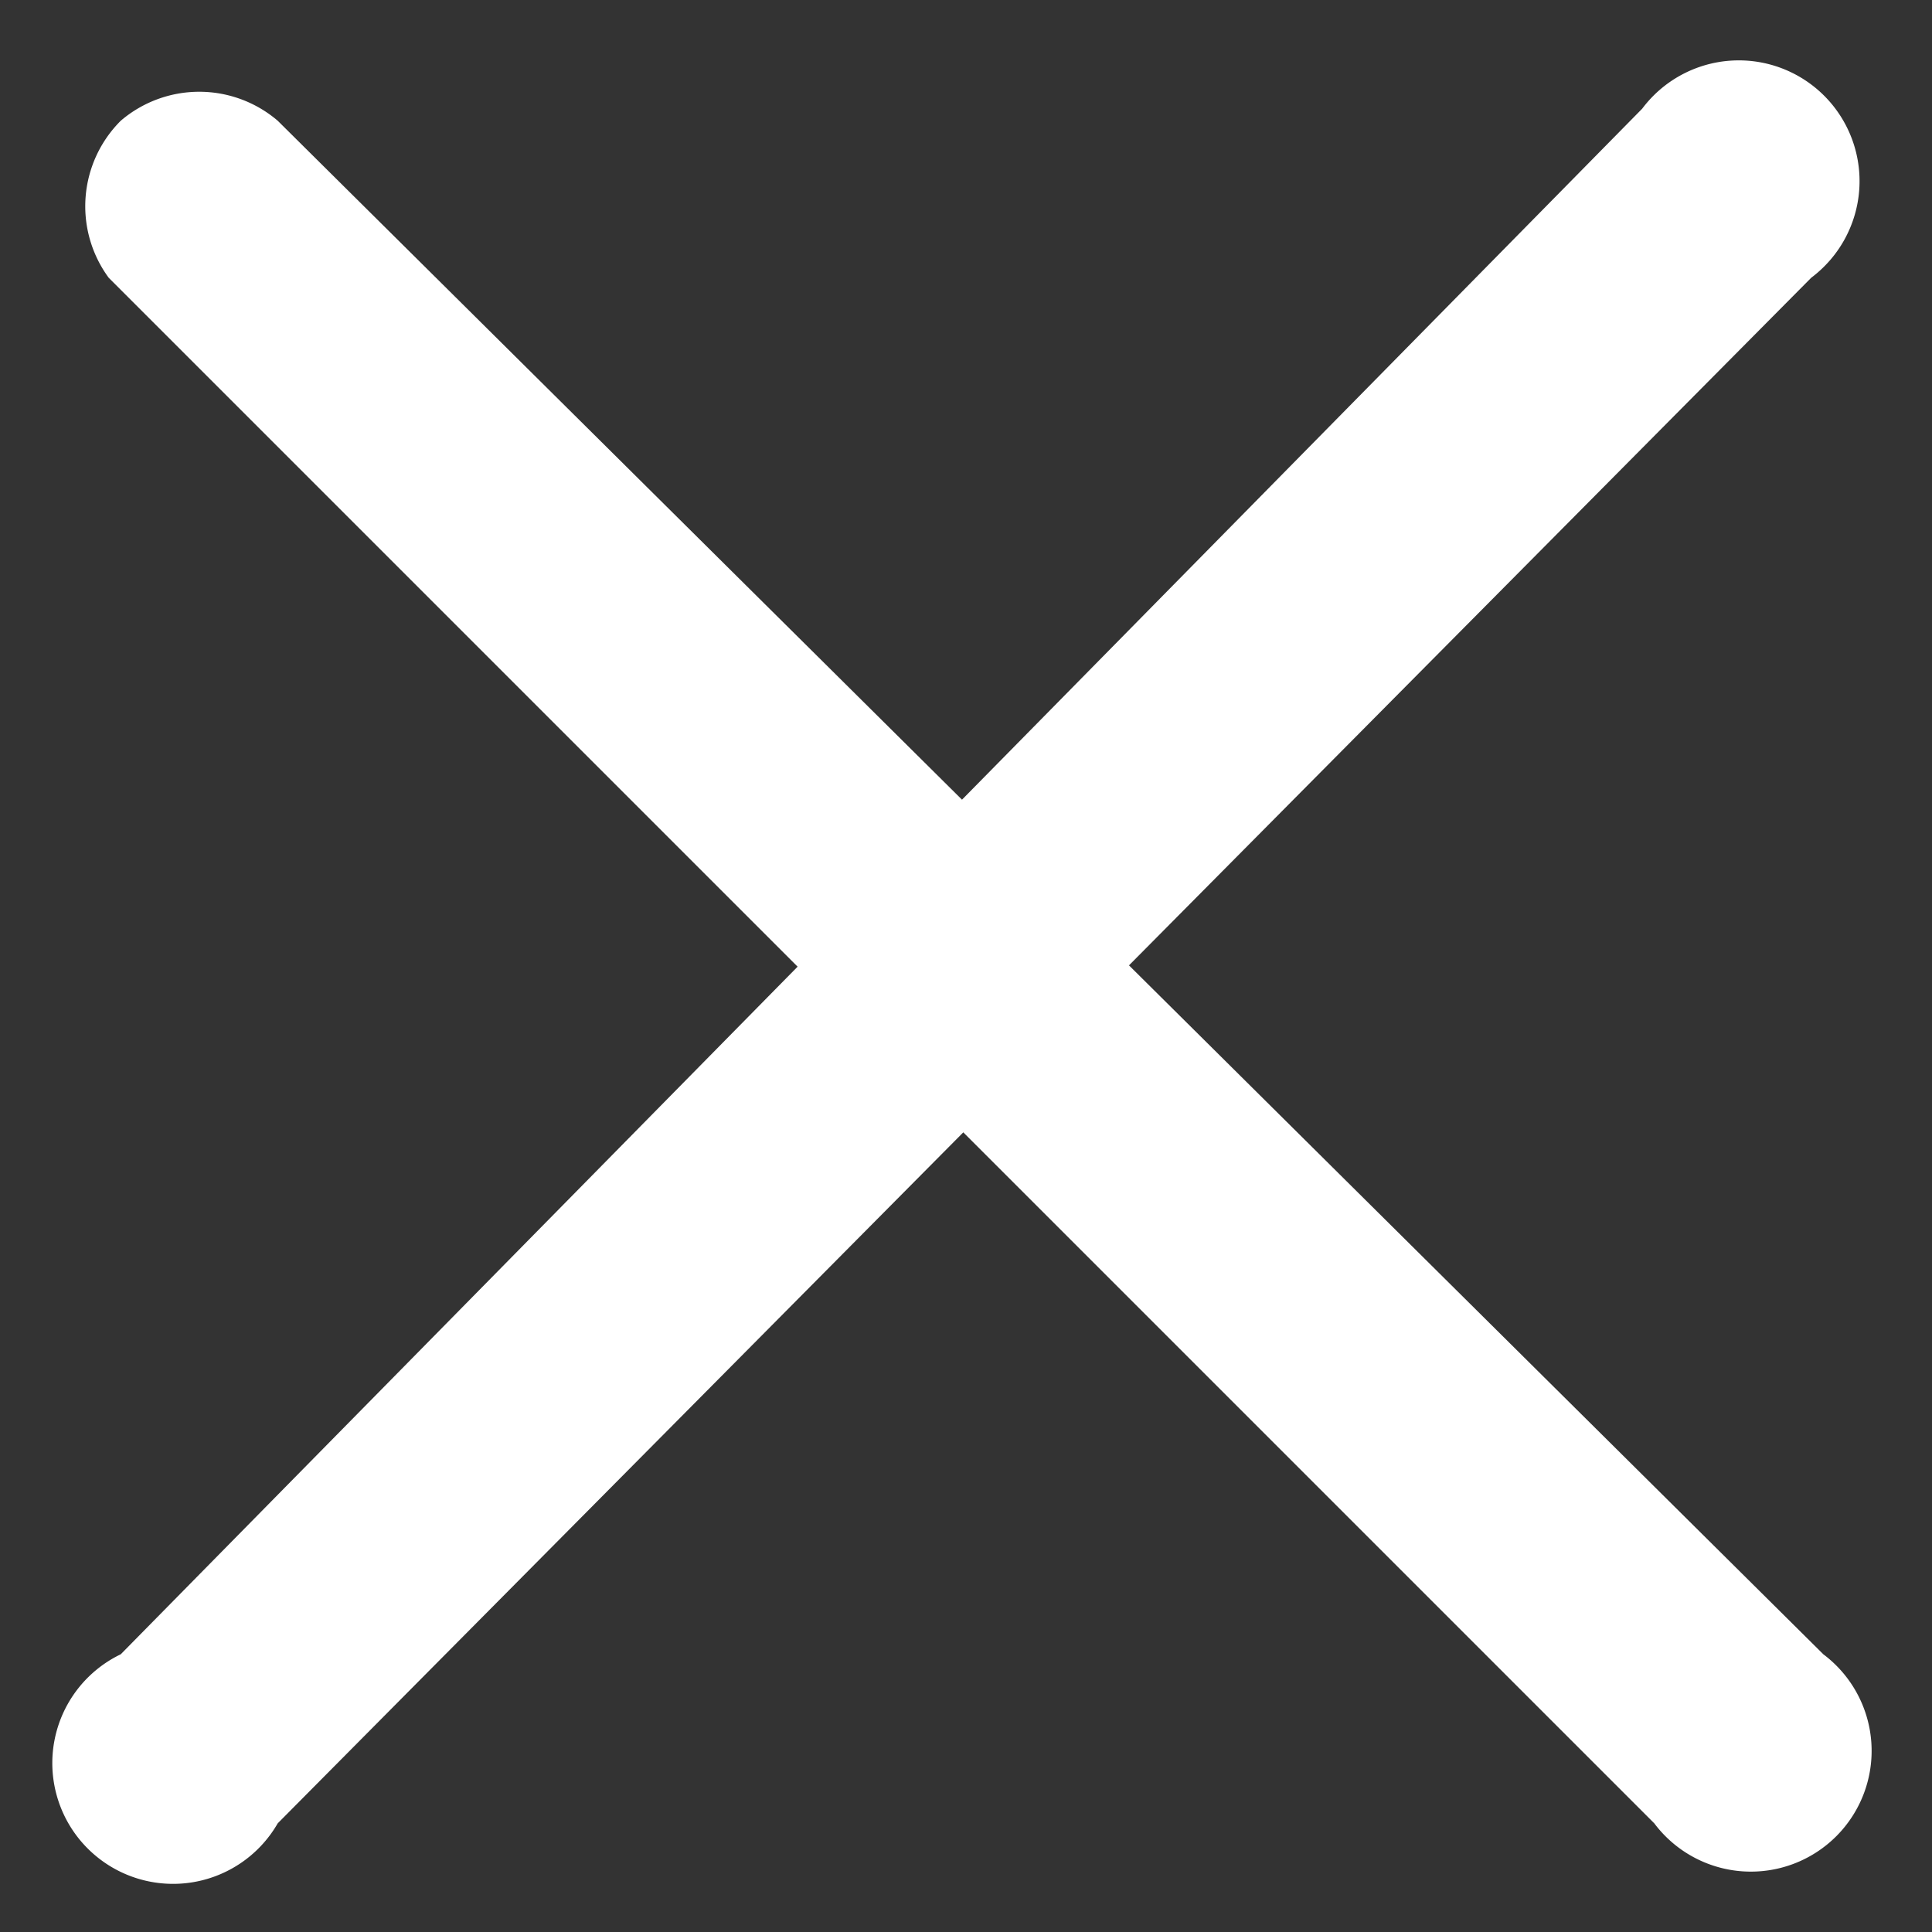 <svg xmlns="http://www.w3.org/2000/svg" width="16" height="16"><rect width="100%" height="100%" fill="#333333" stroke="none"/><path fill-rule="evenodd" fill="#FFF" d="M1 13.7L13.6.9A1 1 0 1 1 15 2.3L2.3 15.1A1 1 0 1 1 1 13.7z"/><path fill-rule="evenodd" fill="#FFF" d="M1 1a1 1 0 0 1 1.3 0l12.8 12.7a1 1 0 1 1-1.4 1.4L.9 2.3A1 1 0 0 1 1 1z"/></svg>